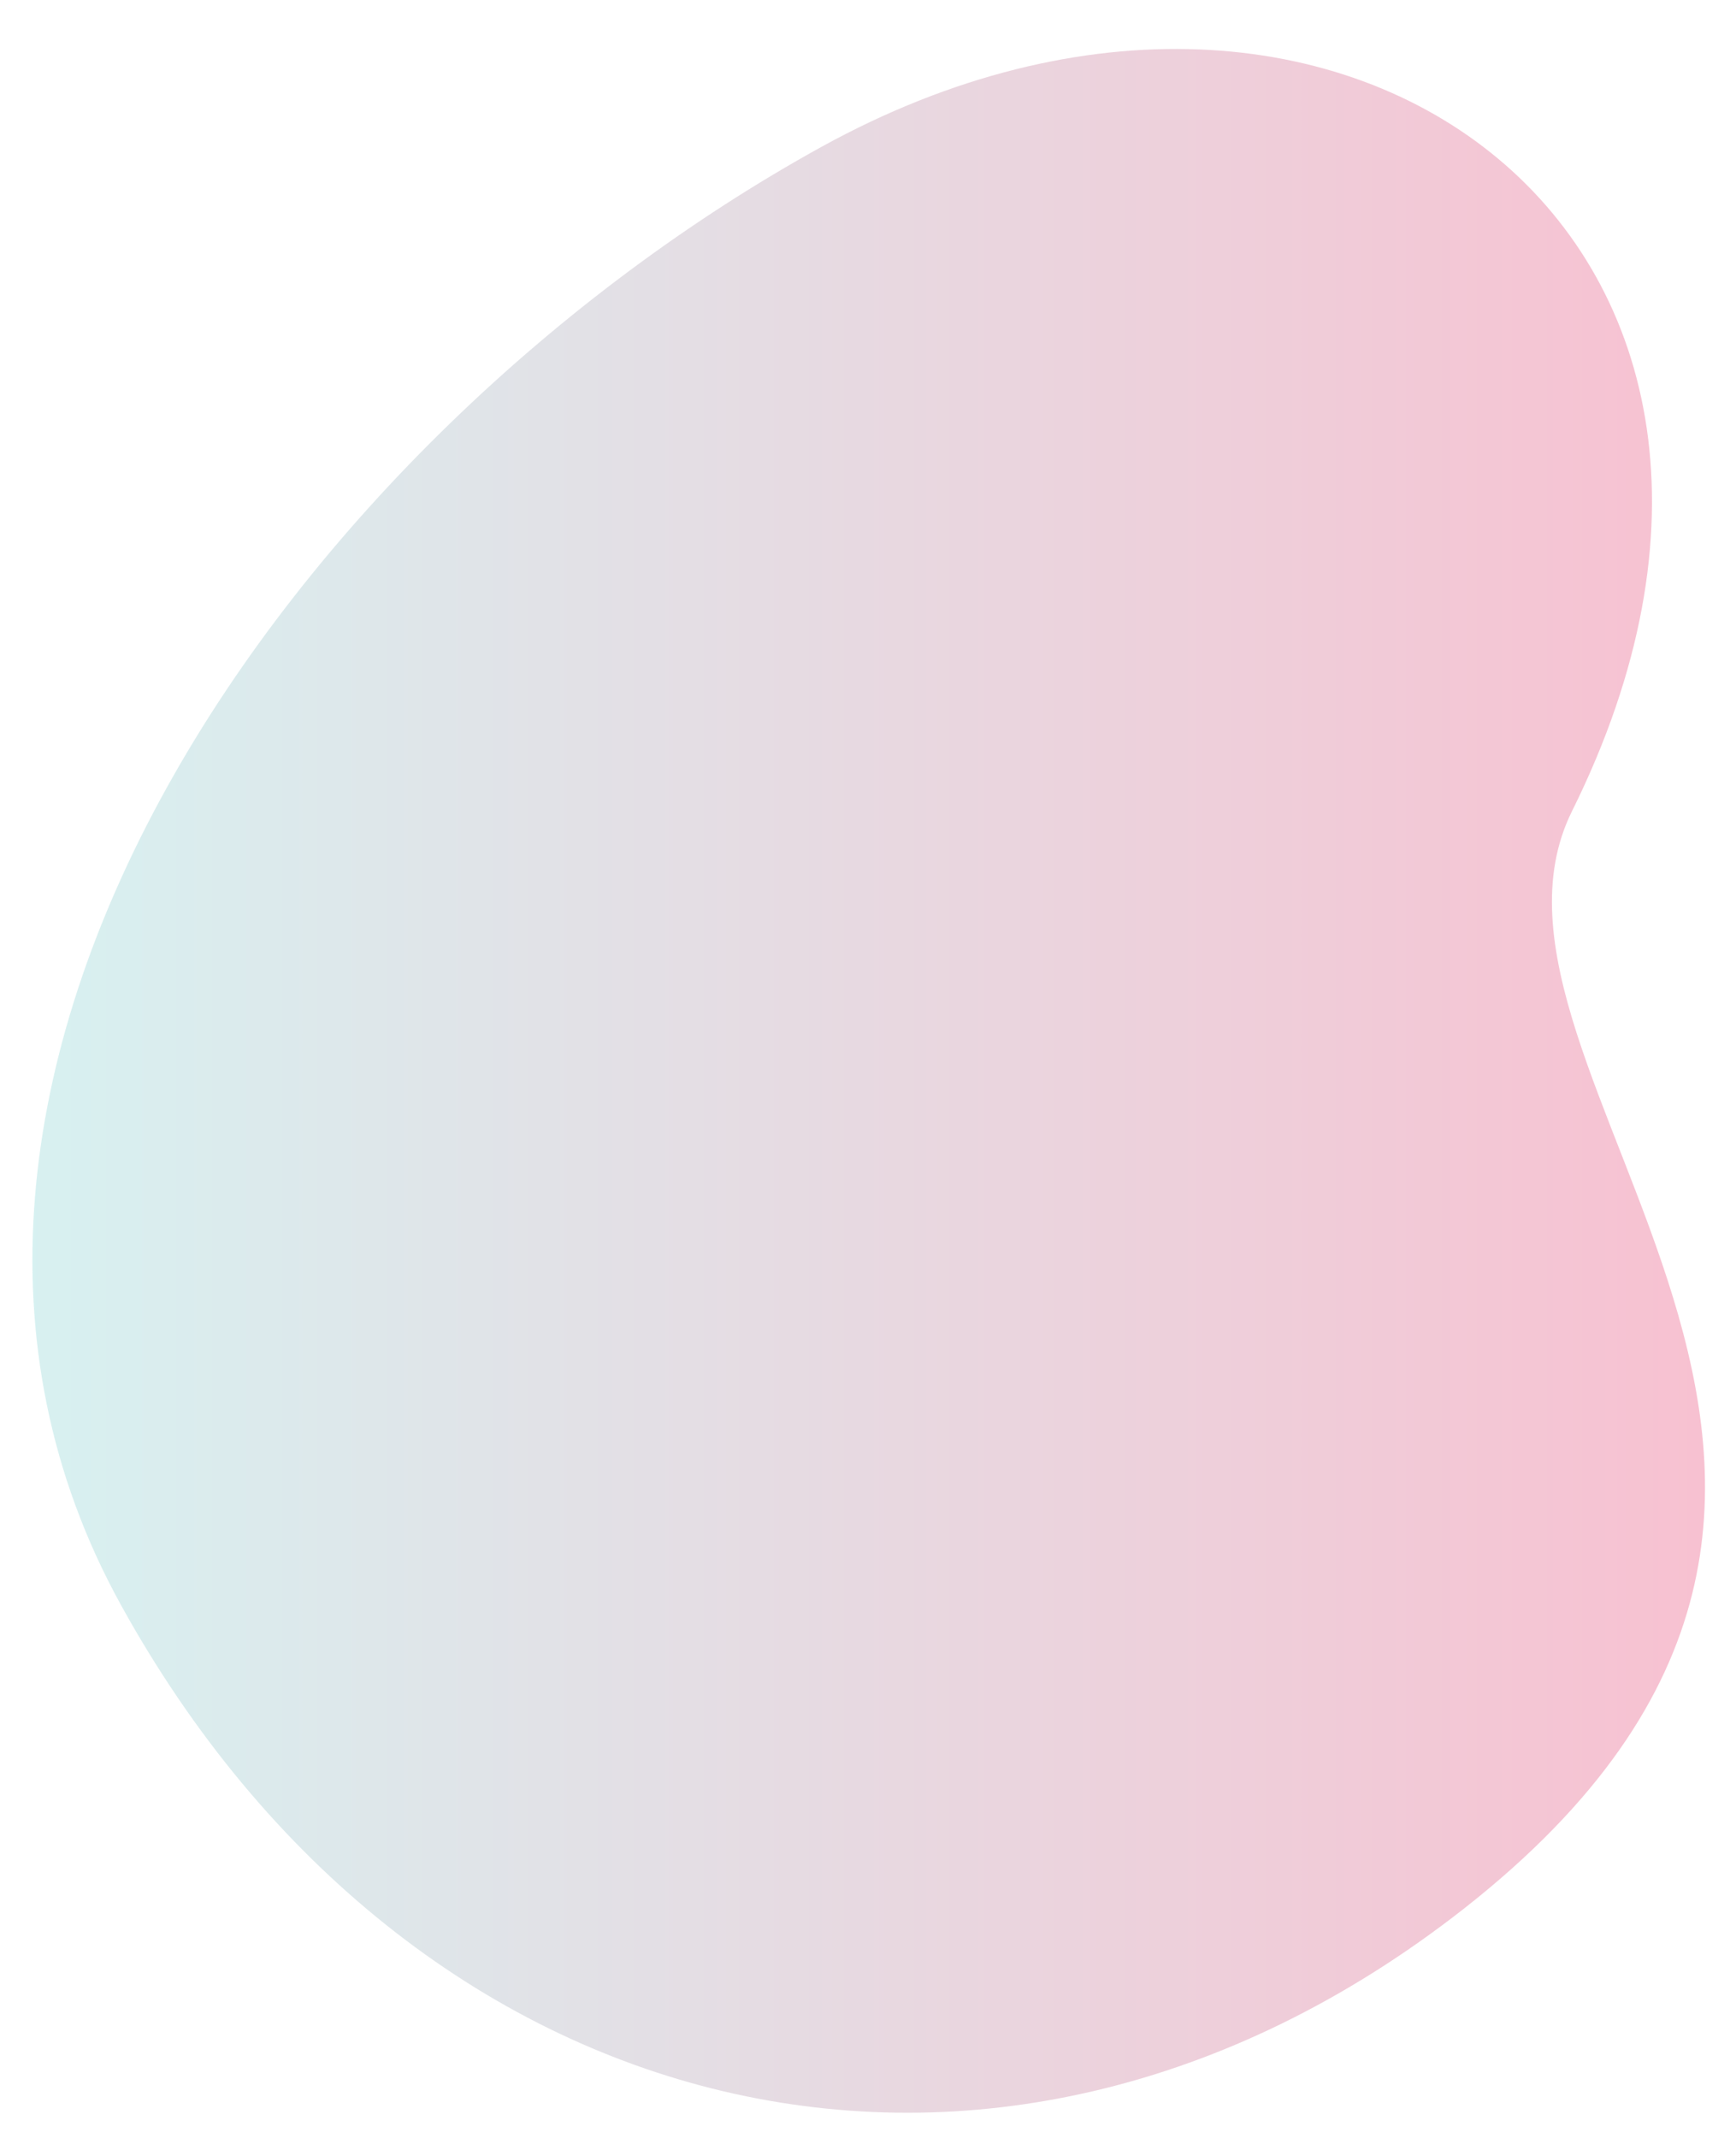 <?xml version="1.0" encoding="utf-8"?>
<!-- Generator: Adobe Illustrator 21.0.0, SVG Export Plug-In . SVG Version: 6.00 Build 0)  -->
<svg version="1.1" id="Layer_1" xmlns="http://www.w3.org/2000/svg" xmlns:xlink="http://www.w3.org/1999/xlink" x="0px" y="0px"
	 viewBox="0 0 770 948" style="enable-background:new 0 0 770 948;" xml:space="preserve">
<style type="text/css">
	.st0{opacity:0.4;fill:url(#SVGID_1_);}
</style>
<linearGradient id="SVGID_1_" gradientUnits="userSpaceOnUse" x1="14.386" y1="479.221" x2="756.267" y2="479.221">
	<stop  offset="0" style="stop-color:#9CDBDB"/>
	<stop  offset="1" style="stop-color:#EC648C"/>
</linearGradient>
<path class="st0" d="M649.1,846.5c-208.7,163.4-467.5,97.2-595.5-134.9S132.3,193,364.4,65.1S821.7,109,697.3,359.6
	C639.4,476.2,891,657,649.1,846.5z"/>
</svg>
